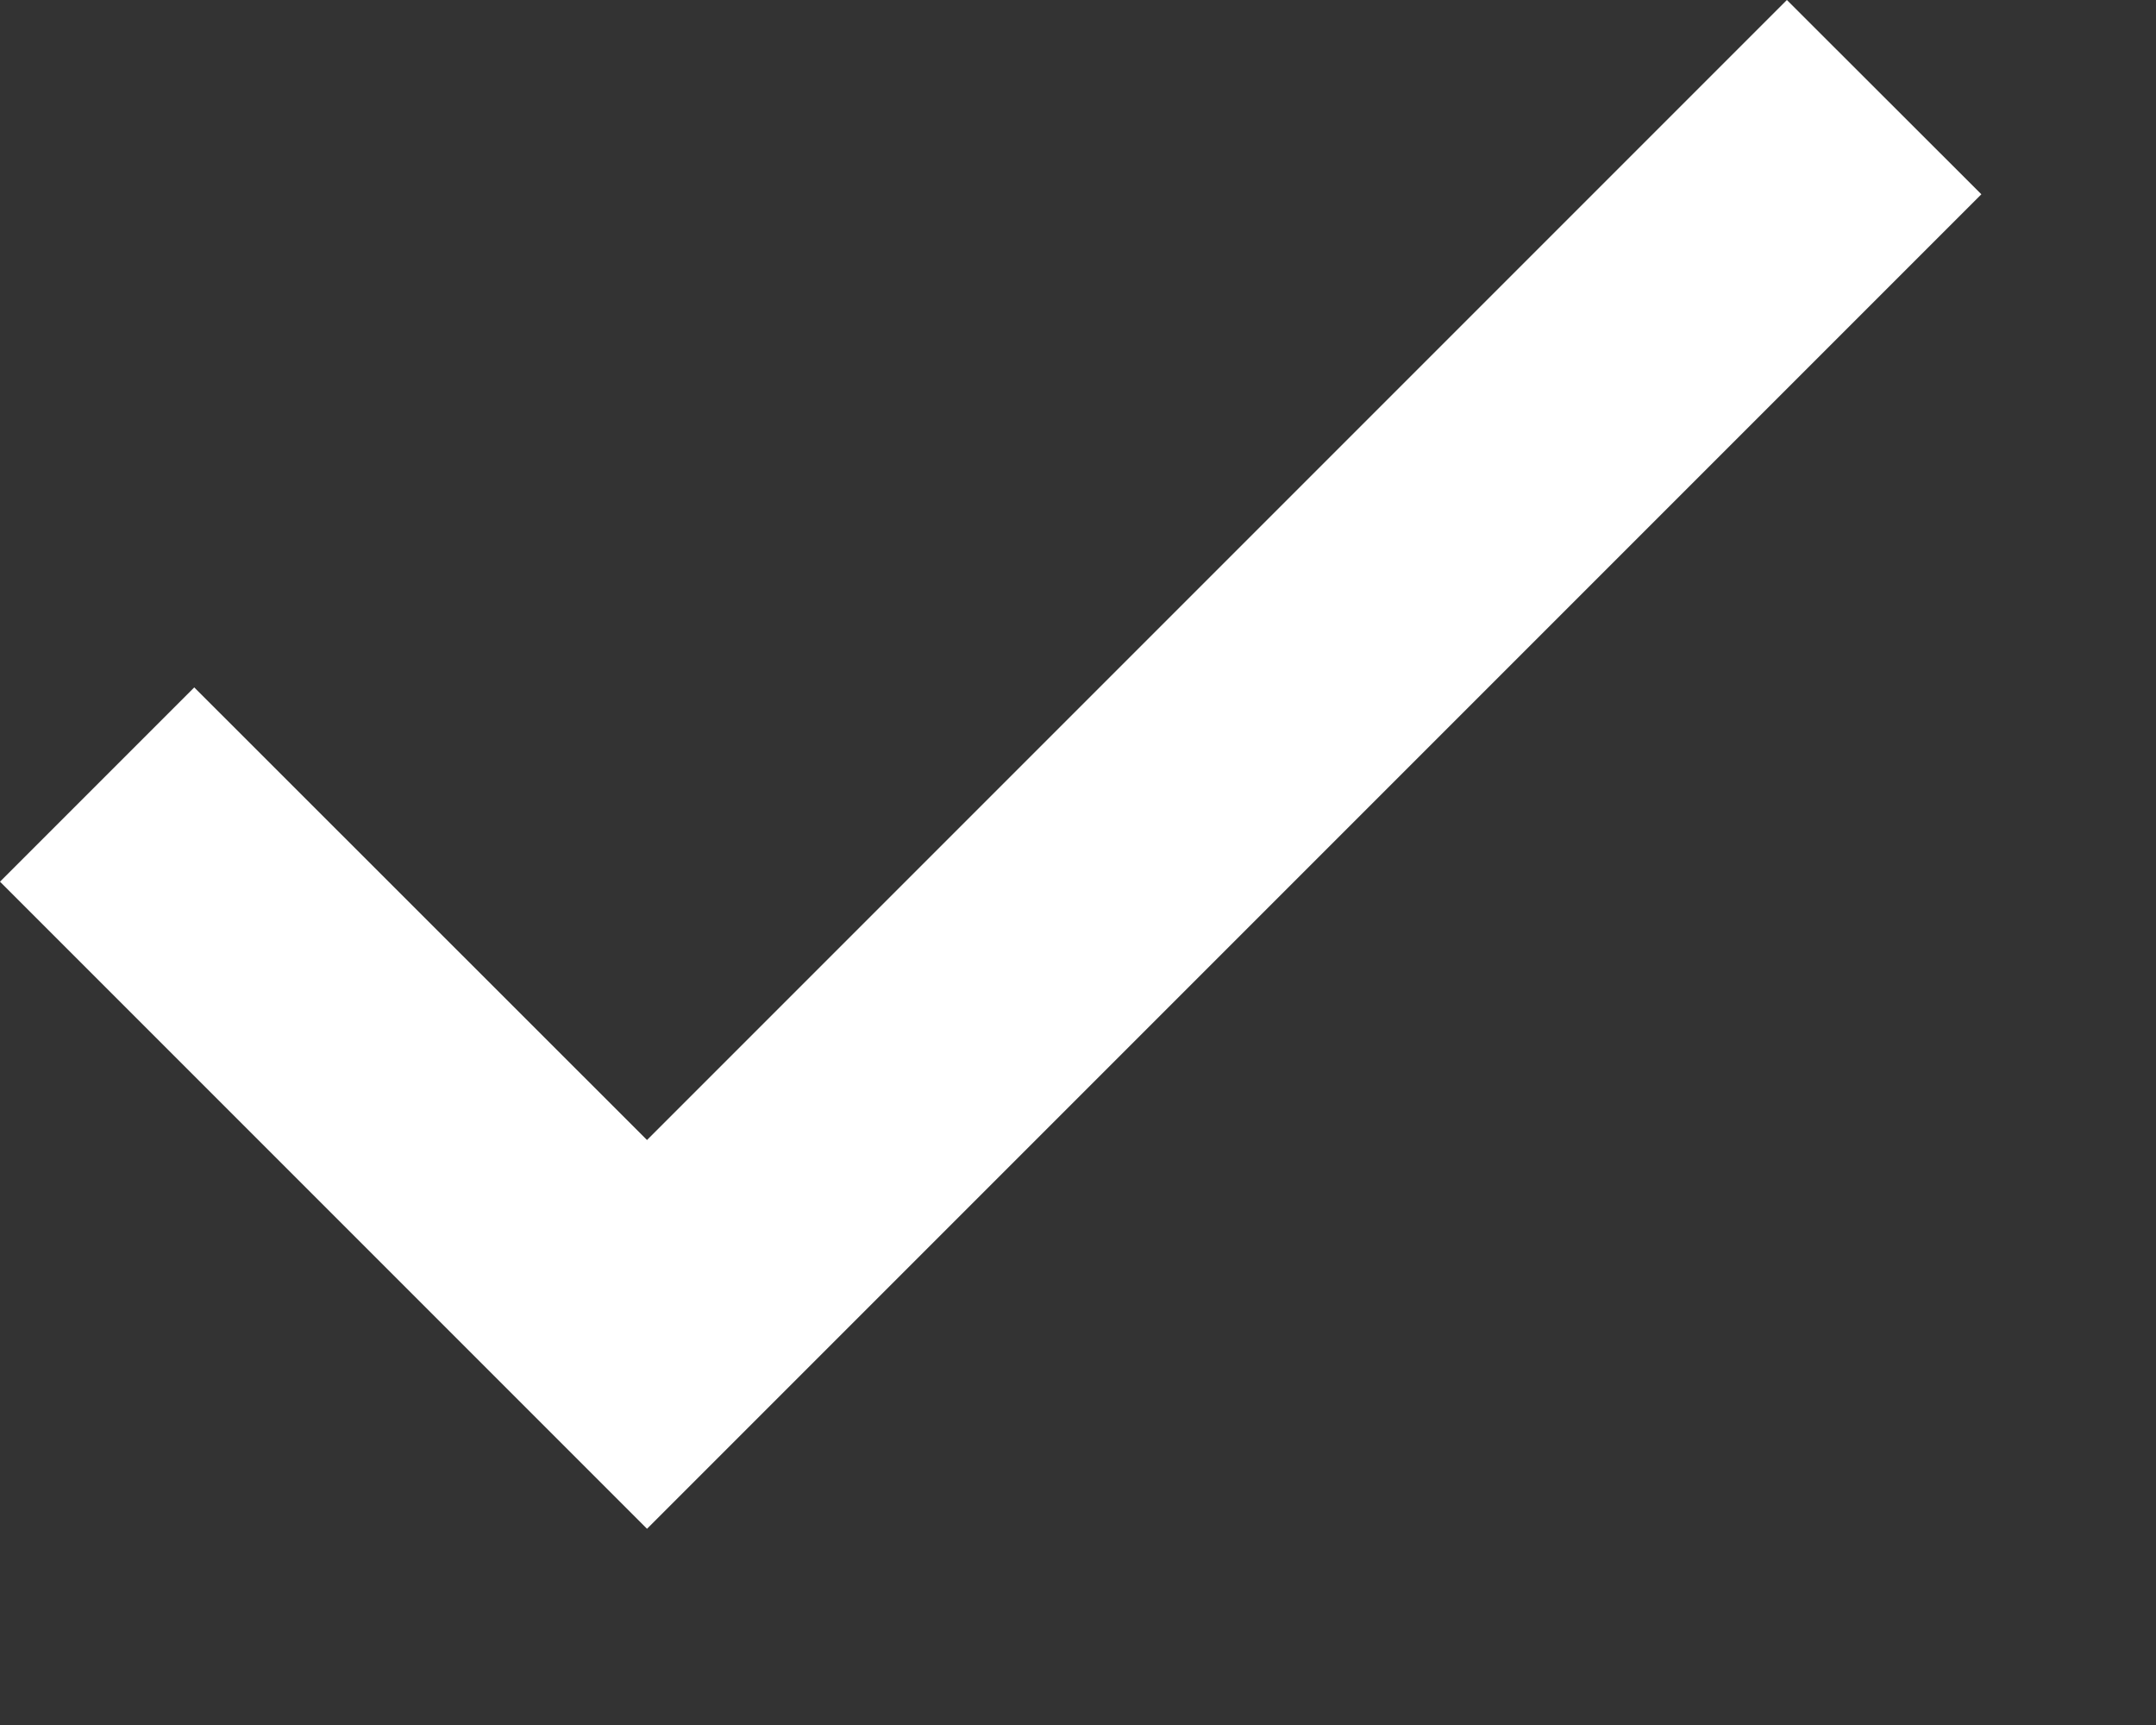 <svg width="10" height="8" viewBox="0 0 10 8" fill="none" xmlns="http://www.w3.org/2000/svg">
<rect x="0" y="0" width="10" height="8" fill="#333333" stroke="none"/>
<path d="M3.001 5.287L0.901 3.188L0 4.089L3.001 7.09L9.19 0.901L8.288 0L3.001 5.287Z" fill="white"/>
</svg>
